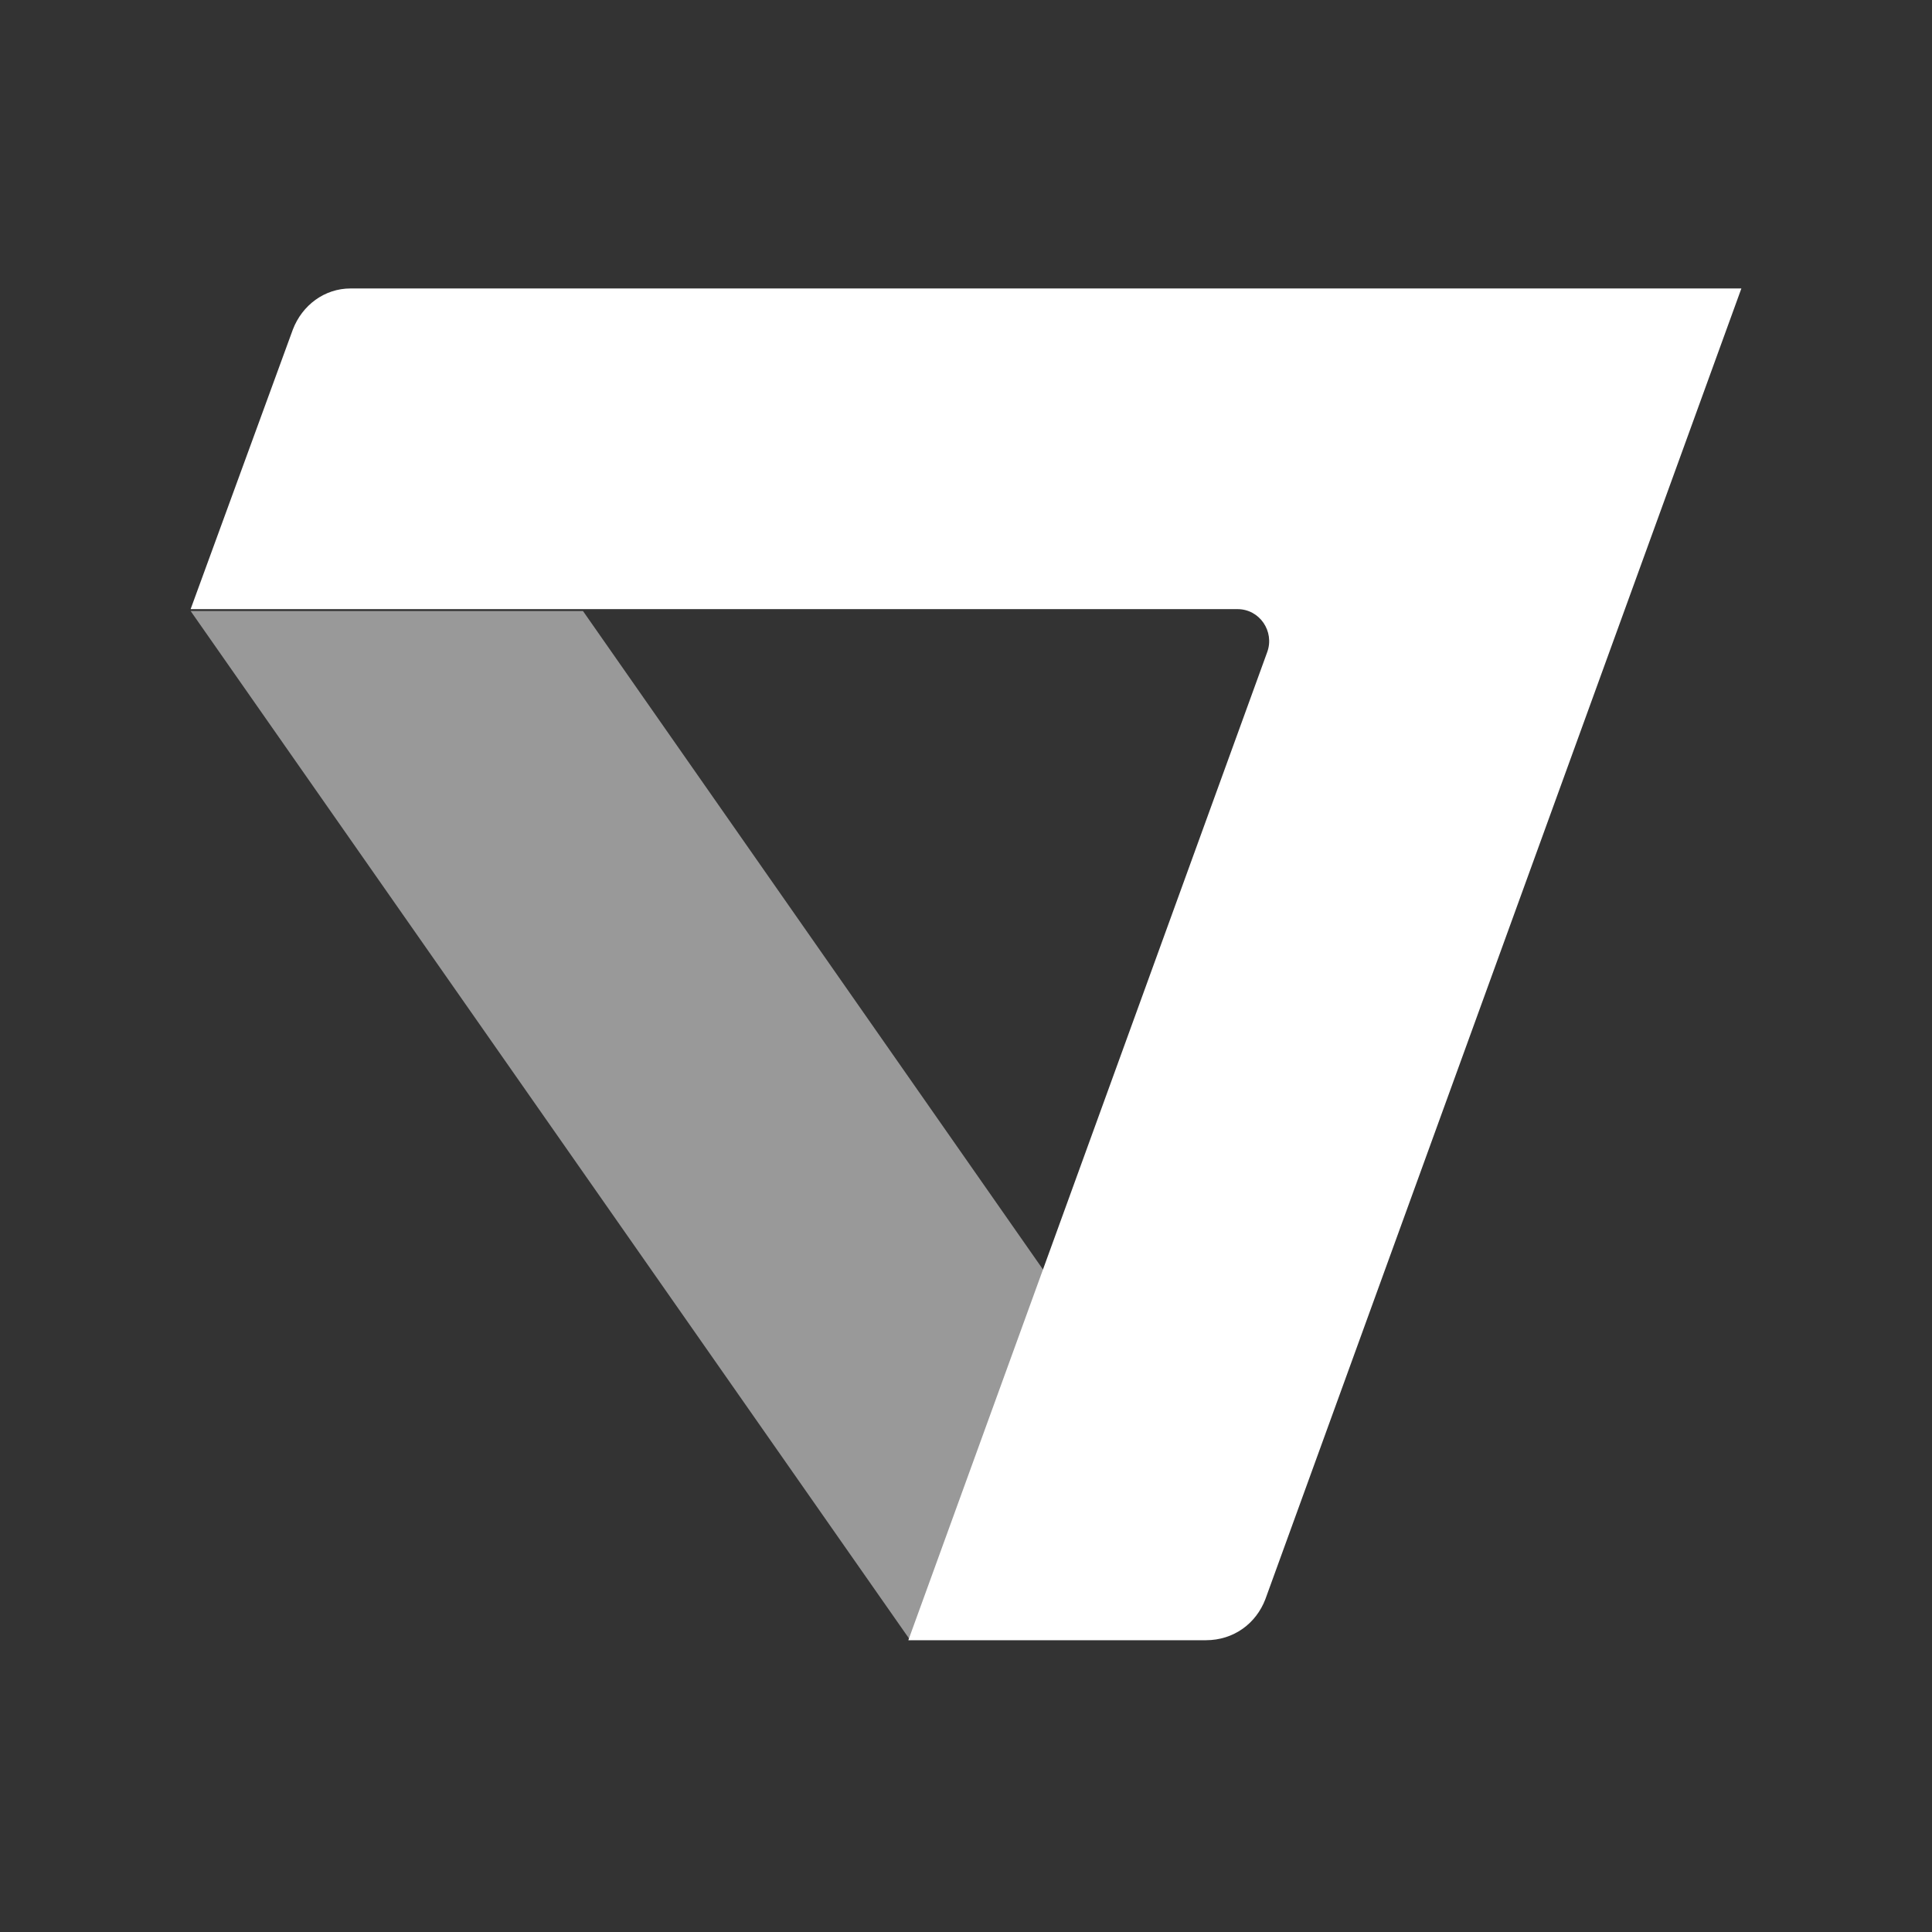 <svg xmlns="http://www.w3.org/2000/svg" fill="none" viewBox="0 0 39 39" height="39" width="39">
<rect x="0" y="0" width="39" height="39" fill="#333333" stroke="none"/>
<path fill="white" d="M18.374 33.11L3.848 12.334H11.768L21.076 25.658L18.374 33.11Z" opacity="0.5"></path>
<path fill="white" d="M35.152 5.823L25.543 32.282C25.356 32.772 24.905 33.11 24.342 33.11H18.336L25.581 13.162C25.731 12.748 25.431 12.296 24.98 12.296H3.848L5.912 6.651C6.1 6.161 6.55 5.823 7.076 5.823H35.152Z"></path>
</svg>
